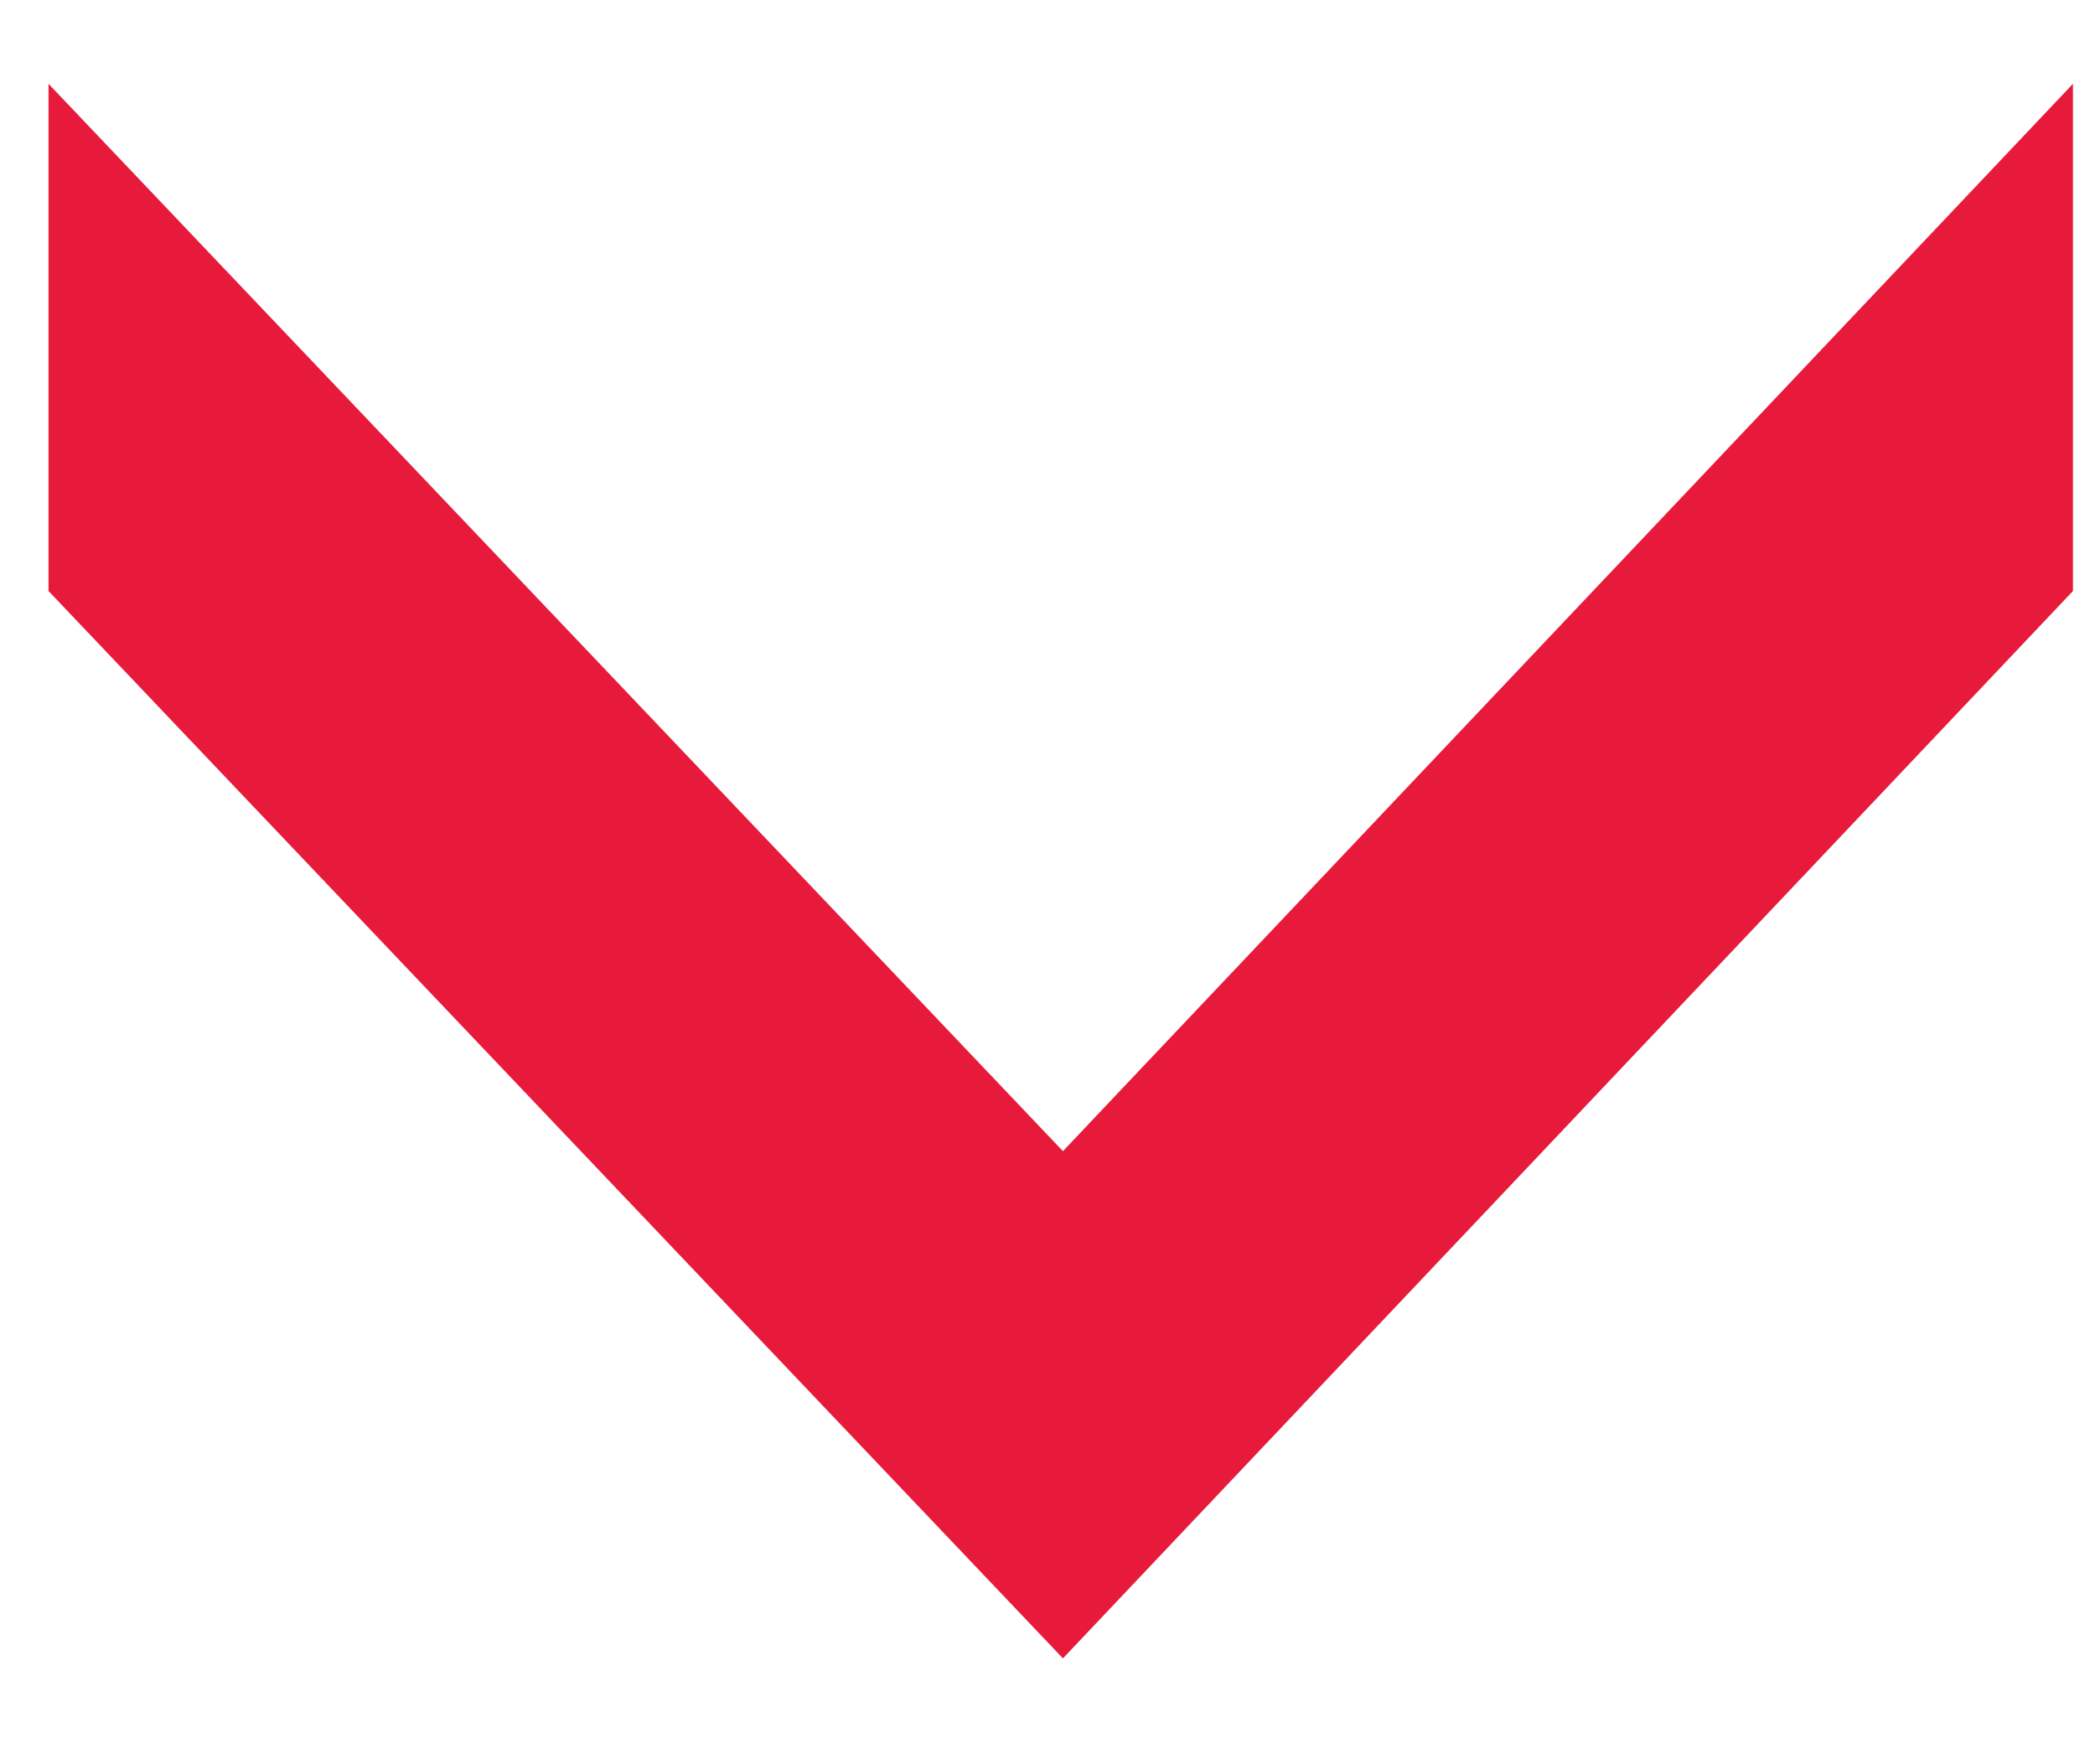 <svg width="19" height="16" viewBox="0 0 19 16" fill="none" xmlns="http://www.w3.org/2000/svg">
<path d="M18.8 0.76L18.8 5.36L9.64 15.04L0.44 5.36L0.44 0.76L9.64 10.44L18.8 0.76Z" fill="#E71A3B"/>
</svg>
